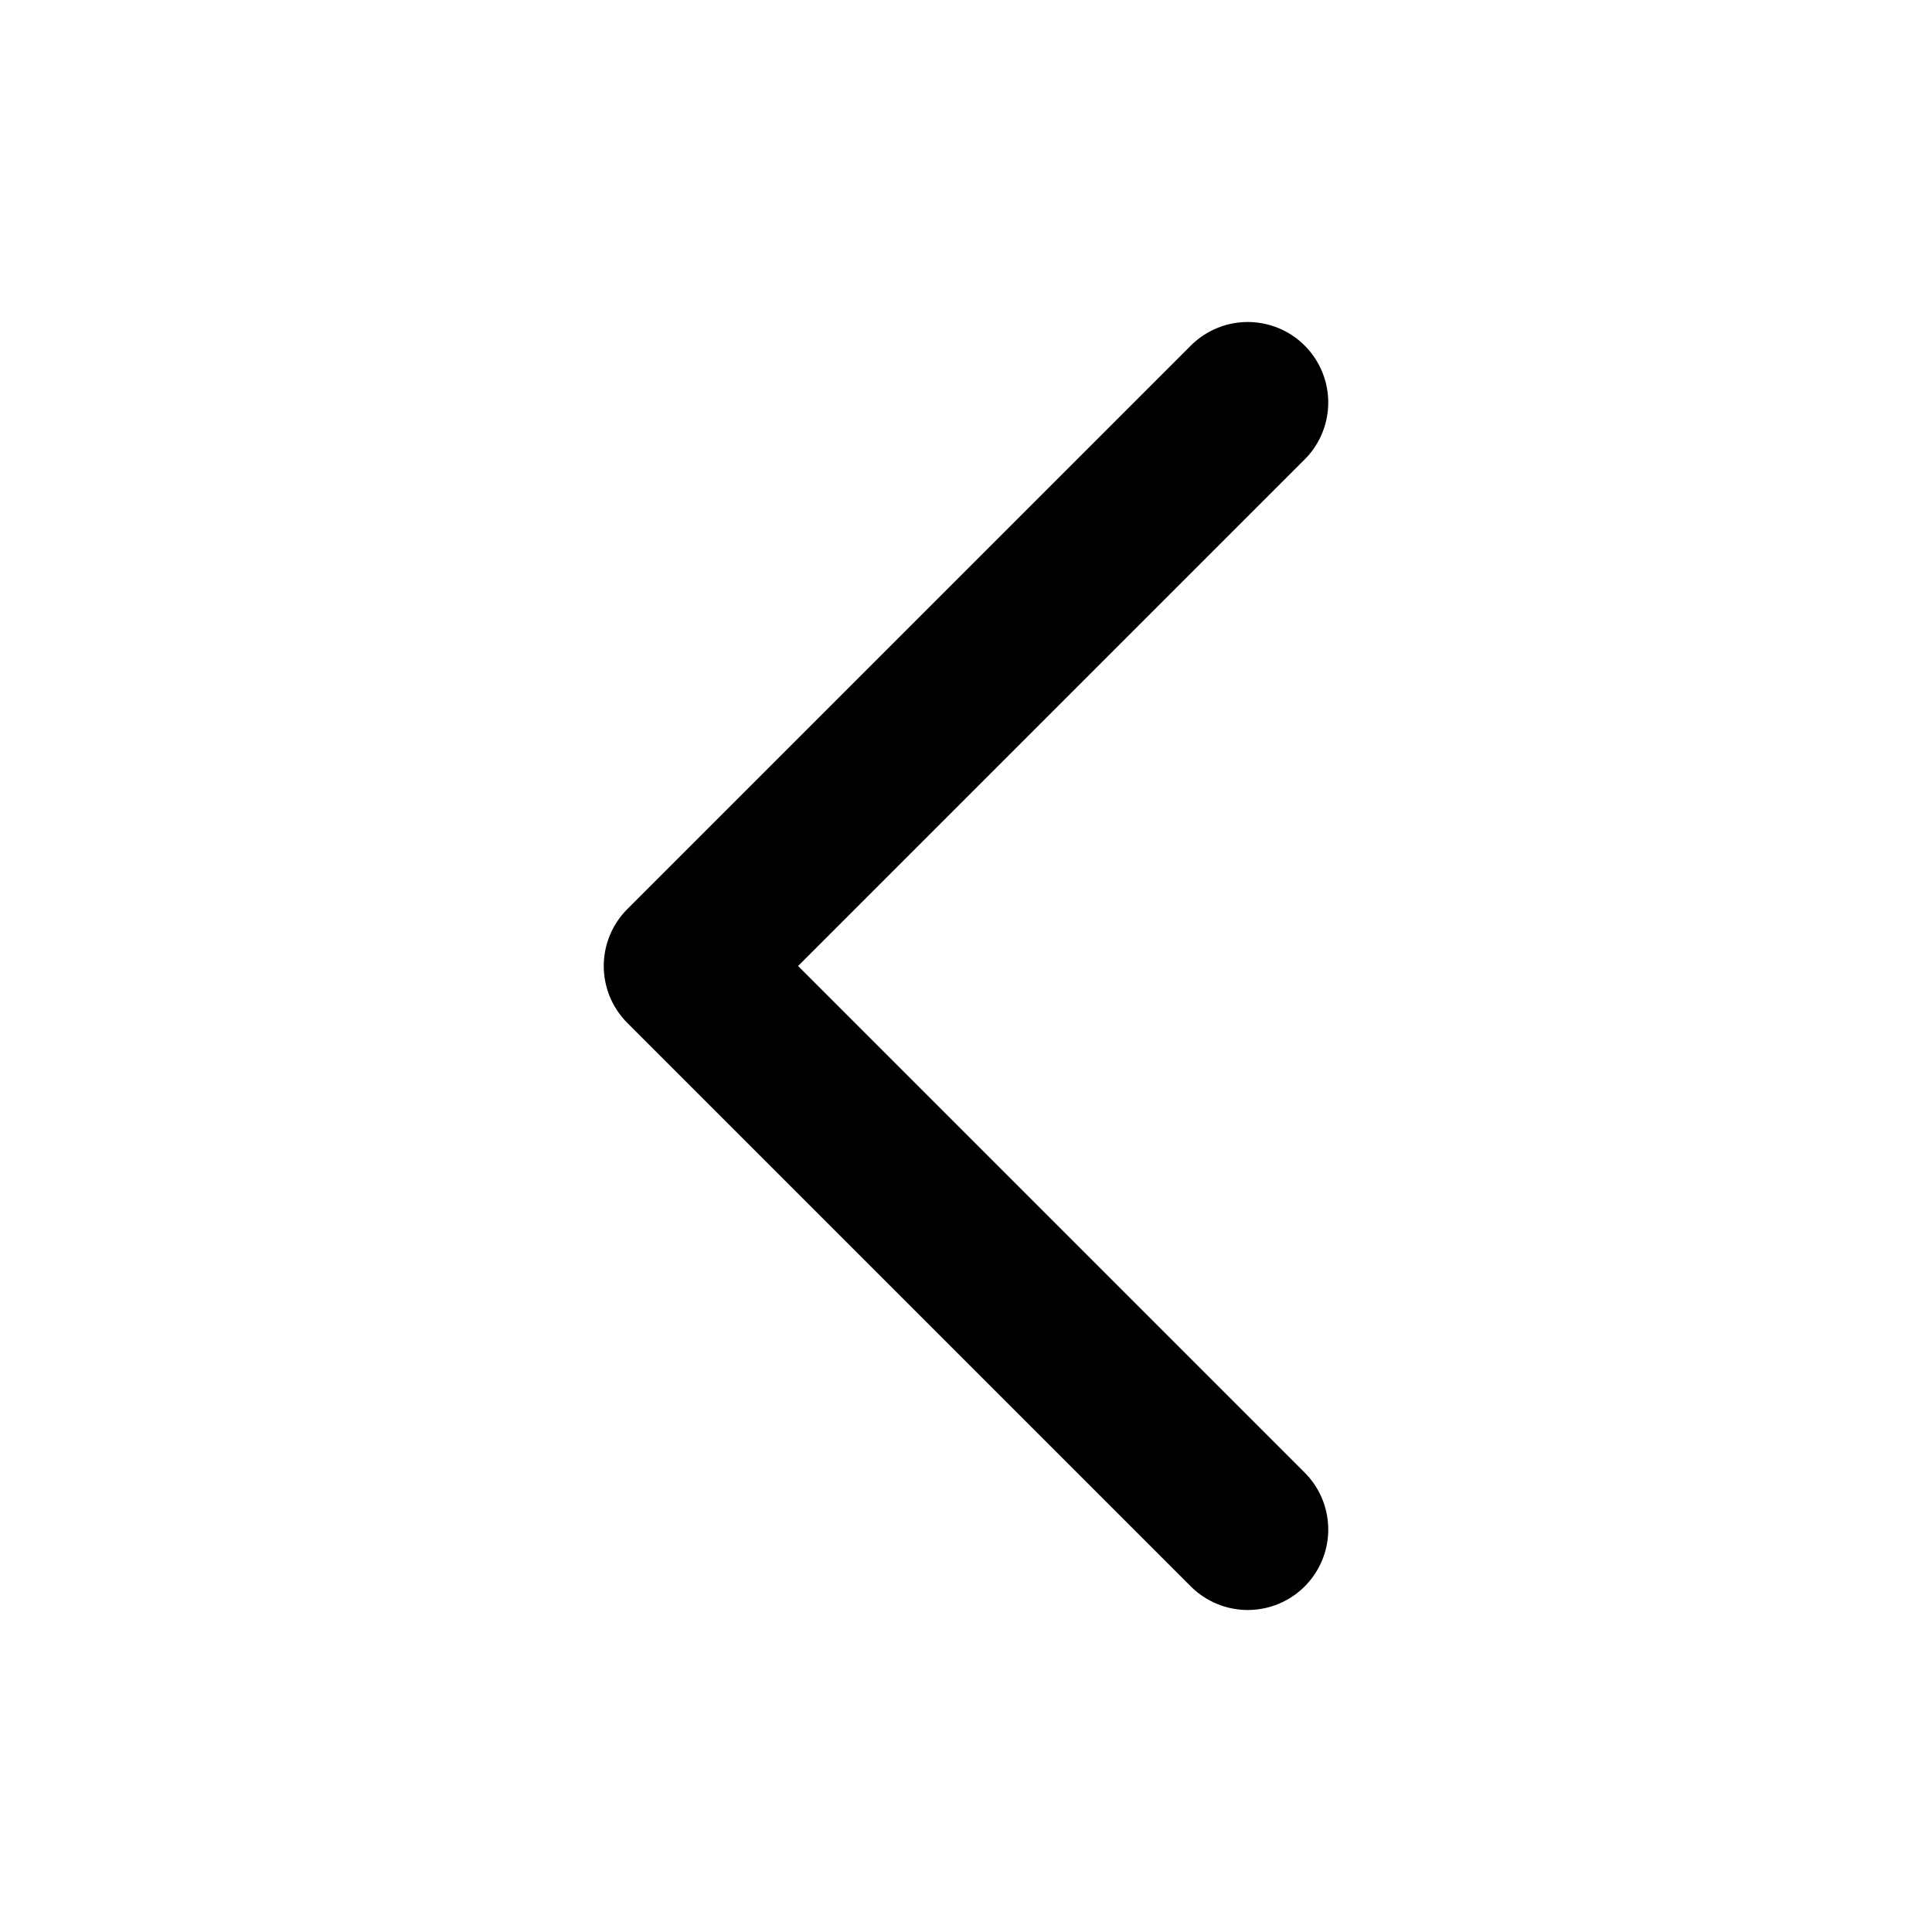 <?xml version="1.0" encoding="utf-8"?>
<svg width="800px" height="800px" viewBox="0 0 24 24" xmlns="http://www.w3.org/2000/svg">
  <title>i</title>
  <g id="Complete">
    <g id="F-Chevron">
      <polyline id="Left" points="15.5 5 8.5 12 15.5 19" fill="none" stroke="#000000" stroke-linecap="round" stroke-linejoin="round" stroke-width="2"/>
    </g>
  </g>
</svg>